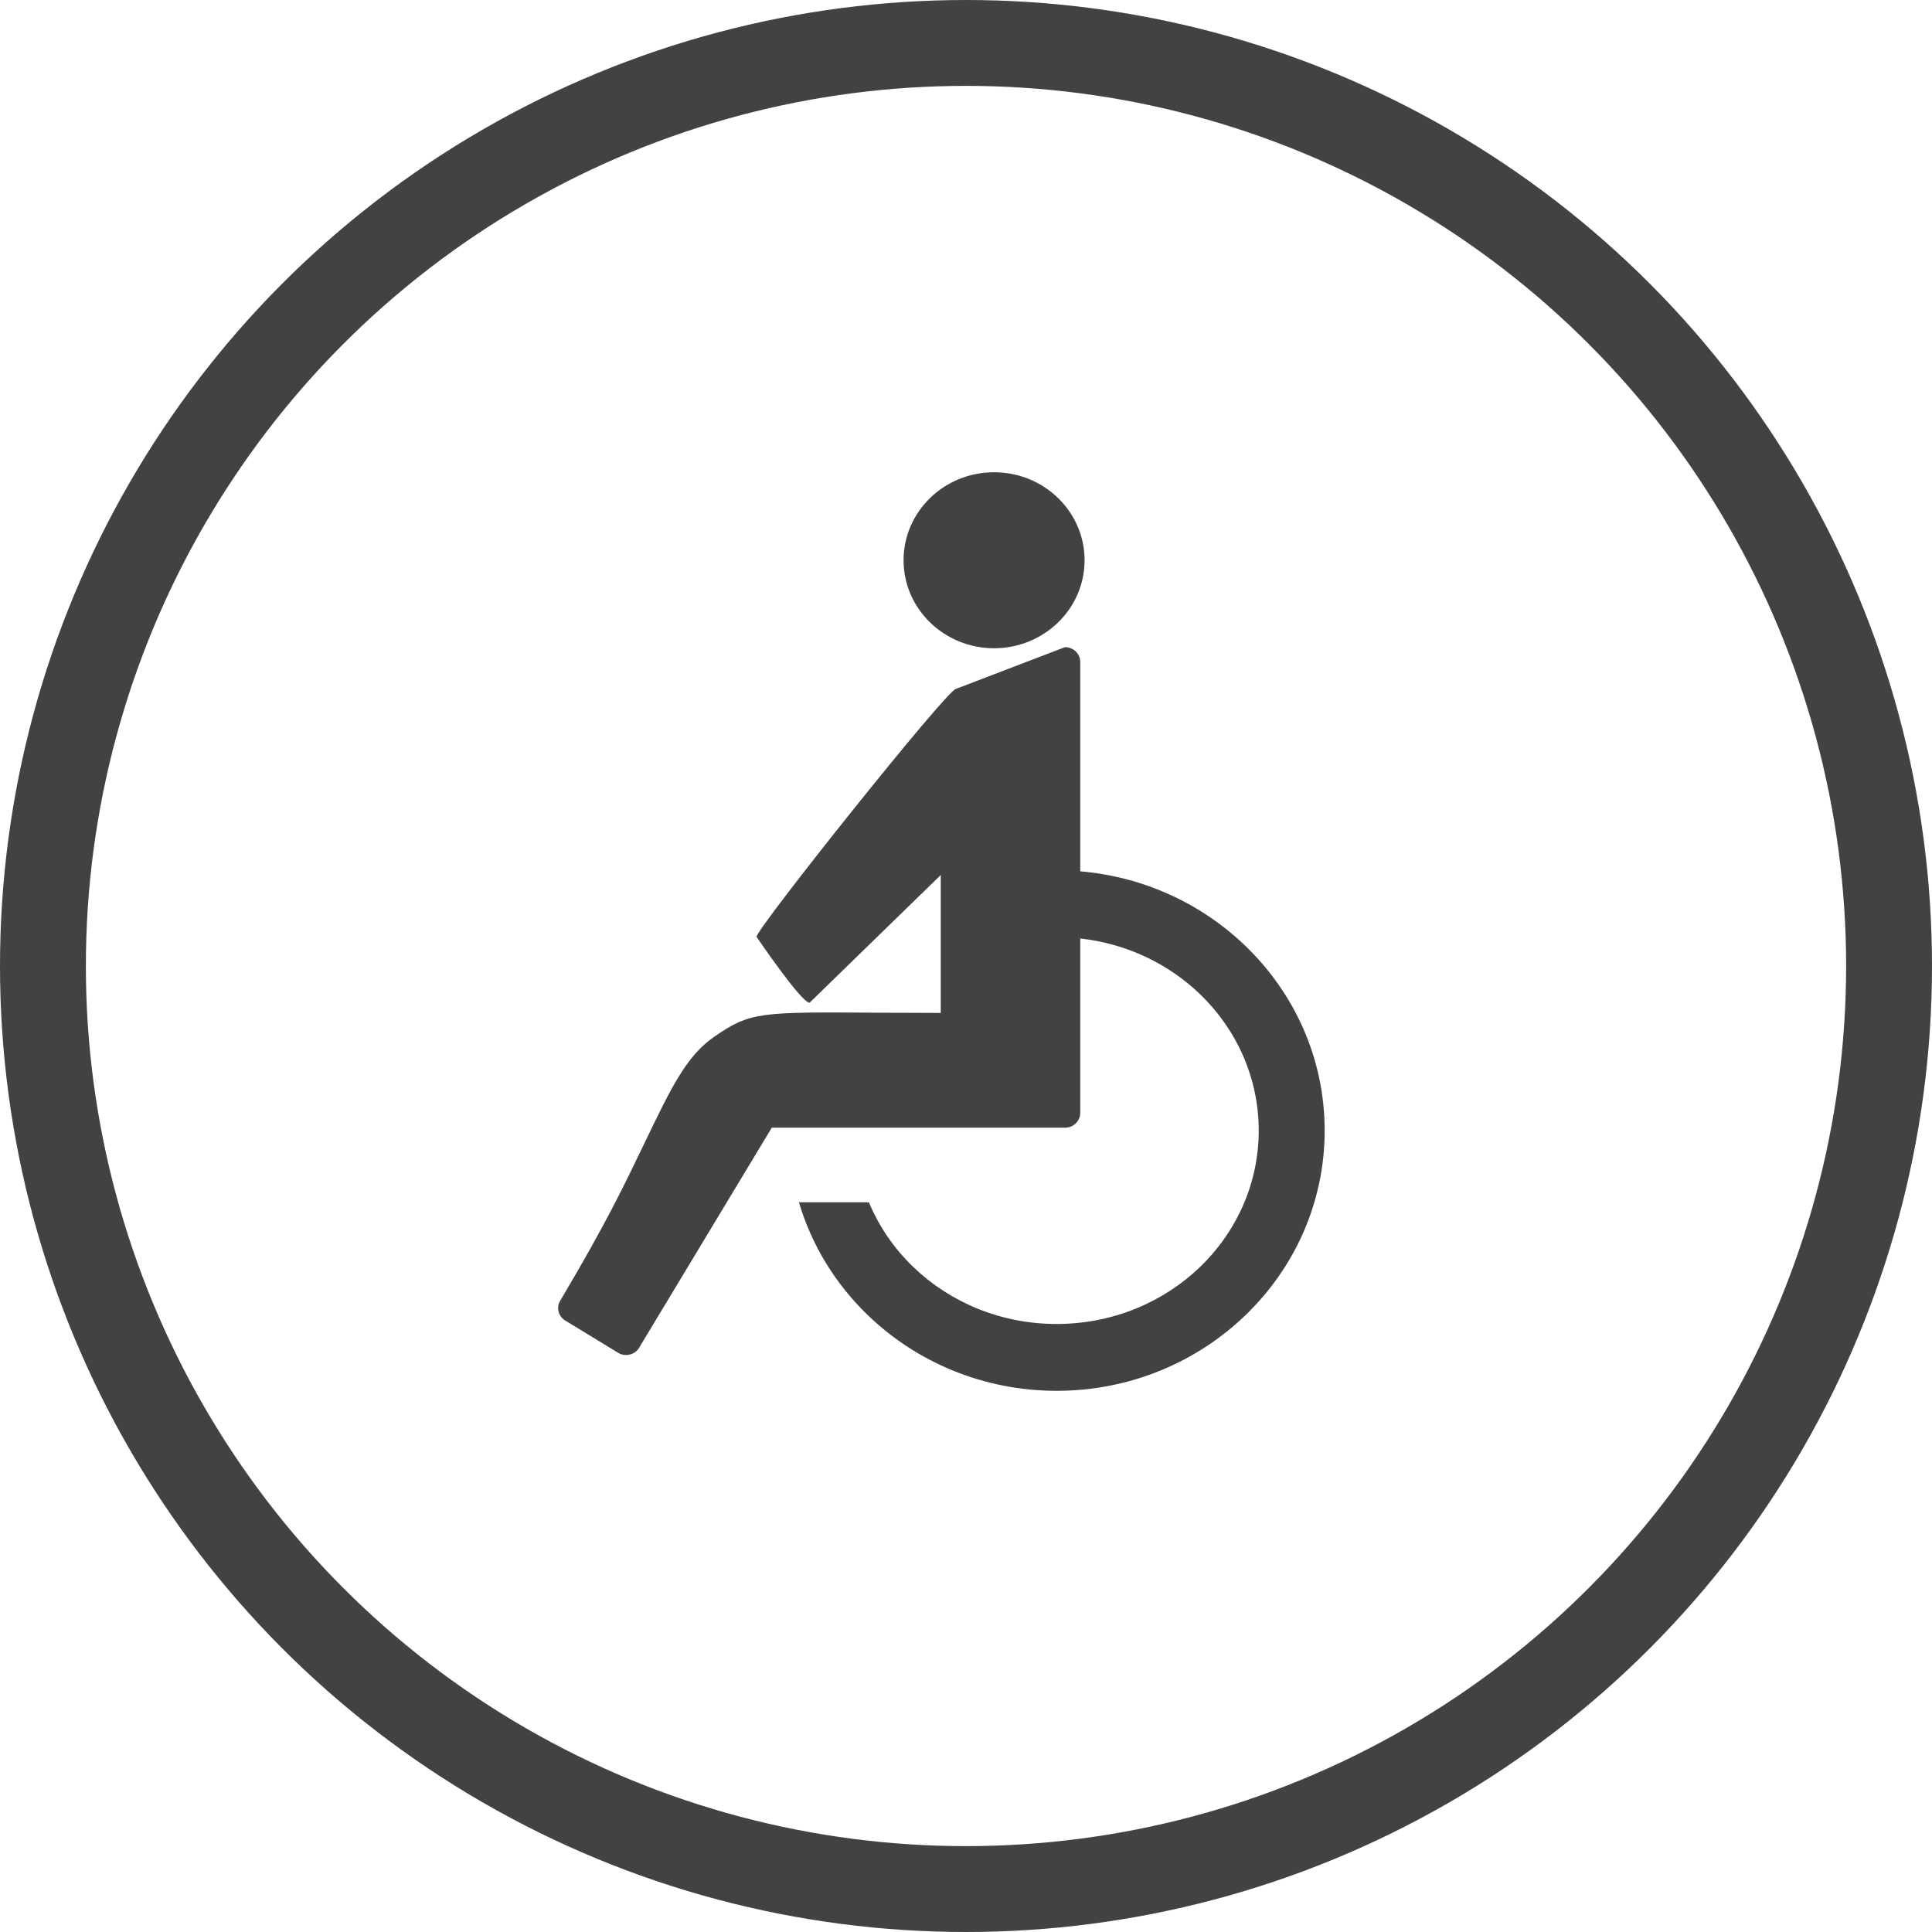 <svg xmlns="http://www.w3.org/2000/svg" width="45" height="45" viewBox="0 0 45 45">
  <g fill="none" fill-rule="evenodd" transform="translate(1 1)">
    <circle cx="21.5" cy="21.5" r="21.5" stroke="#404244" stroke-width="2"/>
    <path fill="#404244" d="M16.976 25.266L13.905 30.36C13.901 30.369 13.896 30.379 13.89 30.388 13.792 30.553 13.575 30.61 13.405 30.515L13.582 30.216 13.405 30.514 12.199 29.778C12.192 29.774 12.185 29.77 12.178 29.766 12.008 29.671 11.95 29.46 12.048 29.295L12.049 29.295C13.13 27.475 13.537 26.61 14.018 25.611 14.636 24.327 14.987 23.597 15.634 23.149 16.48 22.563 16.703 22.57 19.472 22.588 19.843 22.59 20.25 22.592 20.912 22.593L20.912 19.381 17.857 22.355C17.661 22.355 16.621 20.819 16.621 20.819 16.621 20.628 21.071 15.045 21.267 15.045L23.806 14.073C24.002 14.073 24.161 14.228 24.161 14.418L24.161 19.295C25.657 19.422 27.004 20.063 28.011 21.035 29.15 22.134 29.854 23.654 29.854 25.333 29.854 27.013 29.15 28.533 28.011 29.632 26.882 30.721 25.326 31.395 23.611 31.395 21.897 31.395 20.341 30.721 19.212 29.632 18.466 28.912 17.906 28.011 17.609 27.003L19.238 27.003C19.474 27.571 19.827 28.081 20.268 28.507 21.121 29.329 22.302 29.838 23.611 29.838 24.92 29.838 26.102 29.329 26.955 28.507 27.797 27.694 28.318 26.572 28.318 25.333 28.318 24.095 27.797 22.973 26.955 22.16 26.223 21.454 25.25 20.98 24.161 20.859L24.161 24.921C24.161 25.112 24.002 25.266 23.806 25.266L16.976 25.266zM20.663 10.6C21.044 10.229 21.571 10 22.154 10 22.736 10 23.263 10.229 23.644 10.6 24.026 10.971 24.262 11.484 24.262 12.049 24.262 12.615 24.026 13.128 23.644 13.498 23.263 13.869 22.736 14.099 22.154 14.099 21.572 14.099 21.045 13.869 20.663 13.498 20.282 13.128 20.046 12.615 20.046 12.049 20.046 11.483 20.282 10.971 20.663 10.6z"/>
  </g>
</svg>
